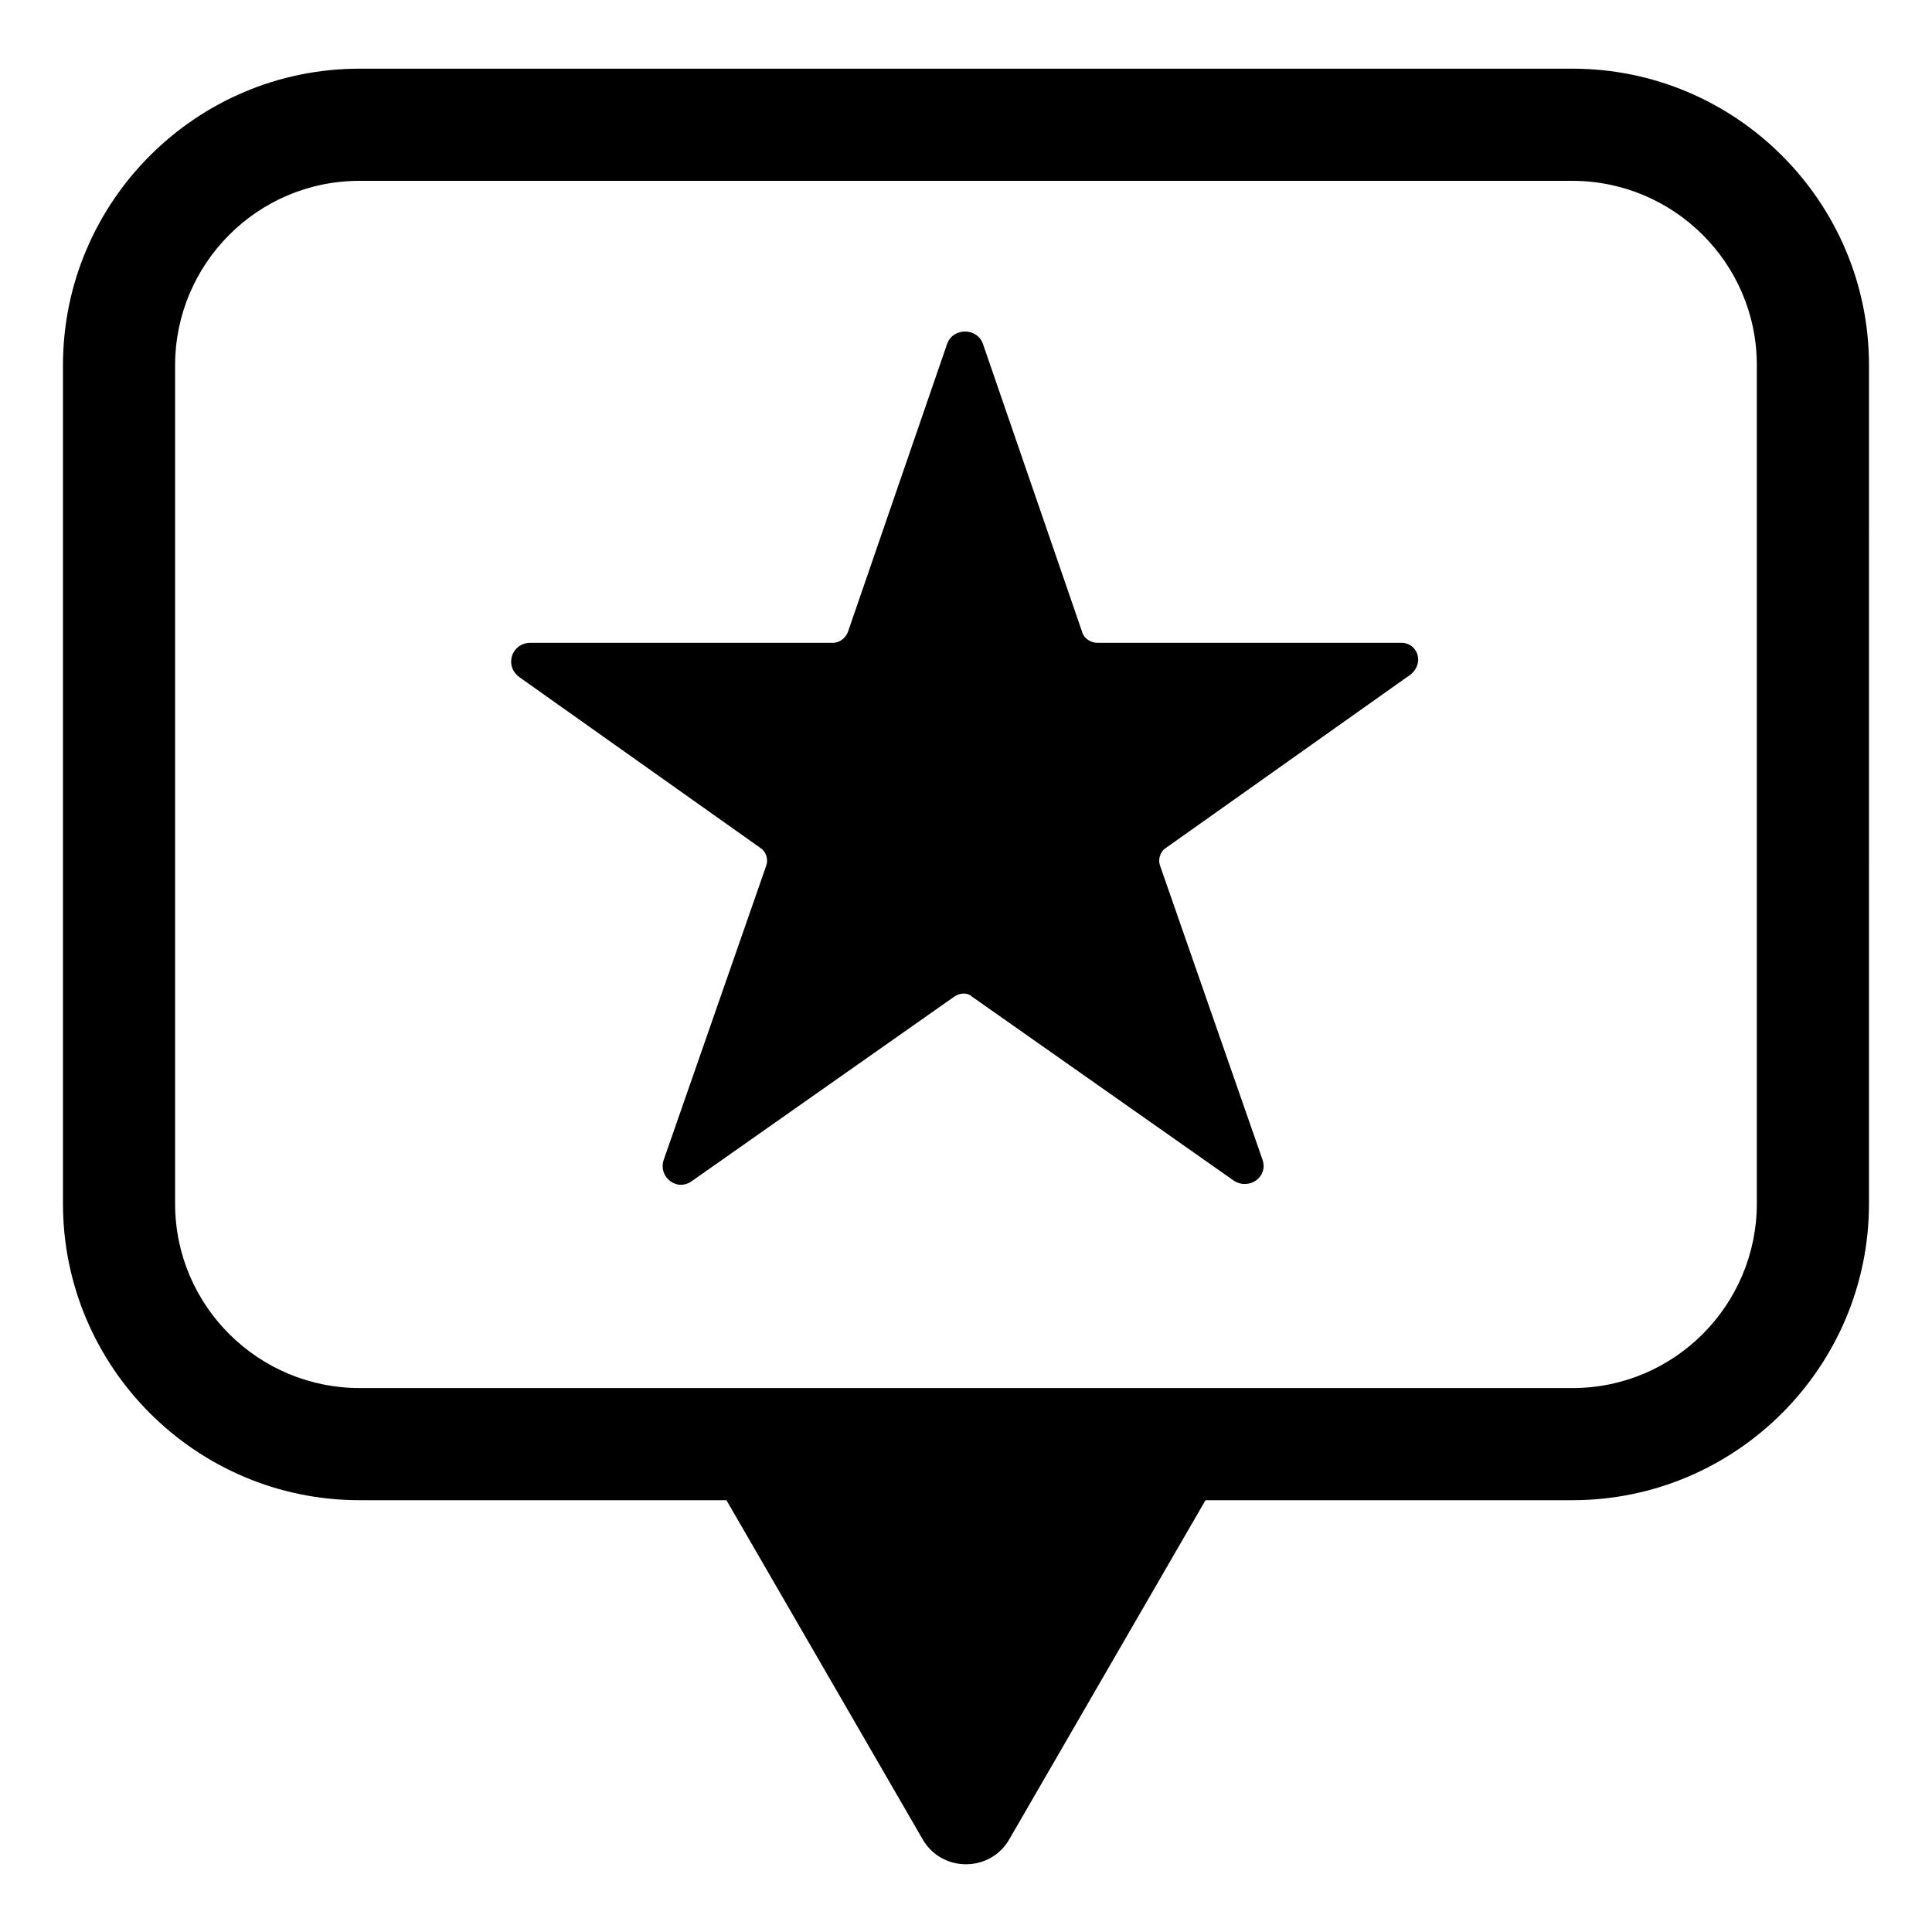 <?xml version="1.0" encoding="UTF-8"?>
<!-- Uploaded to: SVG Repo, www.svgrepo.com, Generator: SVG Repo Mixer Tools -->
<svg fill="#000000" width="800px" height="800px" version="1.1" viewBox="144 144 512 512" xmlns="http://www.w3.org/2000/svg">
 <g>
  <path d="m515.37 314.35h-80.609c-1.512 0-3.527-1.008-4.031-3.023l-26.199-76.074c-1.512-4.535-8.062-4.535-9.574 0l-26.199 76.074c-0.504 1.512-2.016 3.023-4.031 3.023h-80.102c-5.039 0-7.055 6.047-3.023 9.07l63.984 45.344c1.512 1.008 2.016 3.023 1.512 4.535l-27.207 78.09c-1.512 4.535 3.527 8.566 7.559 5.543l69.527-48.871c1.512-1.008 3.527-1.008 4.535 0l69.527 48.871c4.031 2.519 9.07-1.008 7.559-5.543l-27.207-78.09c-0.504-1.512 0-3.527 1.512-4.535l63.984-45.344c5.035-3.023 3.019-9.07-1.516-9.07z"/>
  <path d="m560.71 162.2h-321.43c-43.328 0-78.594 35.266-78.594 78.594v222.18c0 43.328 35.266 78.594 78.594 78.594h97.234l51.891 89.68c5.039 9.07 18.137 9.07 23.176 0l51.891-89.68h97.234c43.328 0 78.594-35.266 78.594-78.594l0.004-222.18c0-43.324-35.266-78.594-78.594-78.594zm48.867 300.78c0 26.703-21.664 48.871-48.871 48.871l-321.43-0.004c-26.703 0-48.871-21.664-48.871-48.871v-222.18c0-26.703 21.664-48.871 48.871-48.871h321.43c26.703 0 48.871 21.664 48.871 48.871z"/>
 </g>
</svg>
